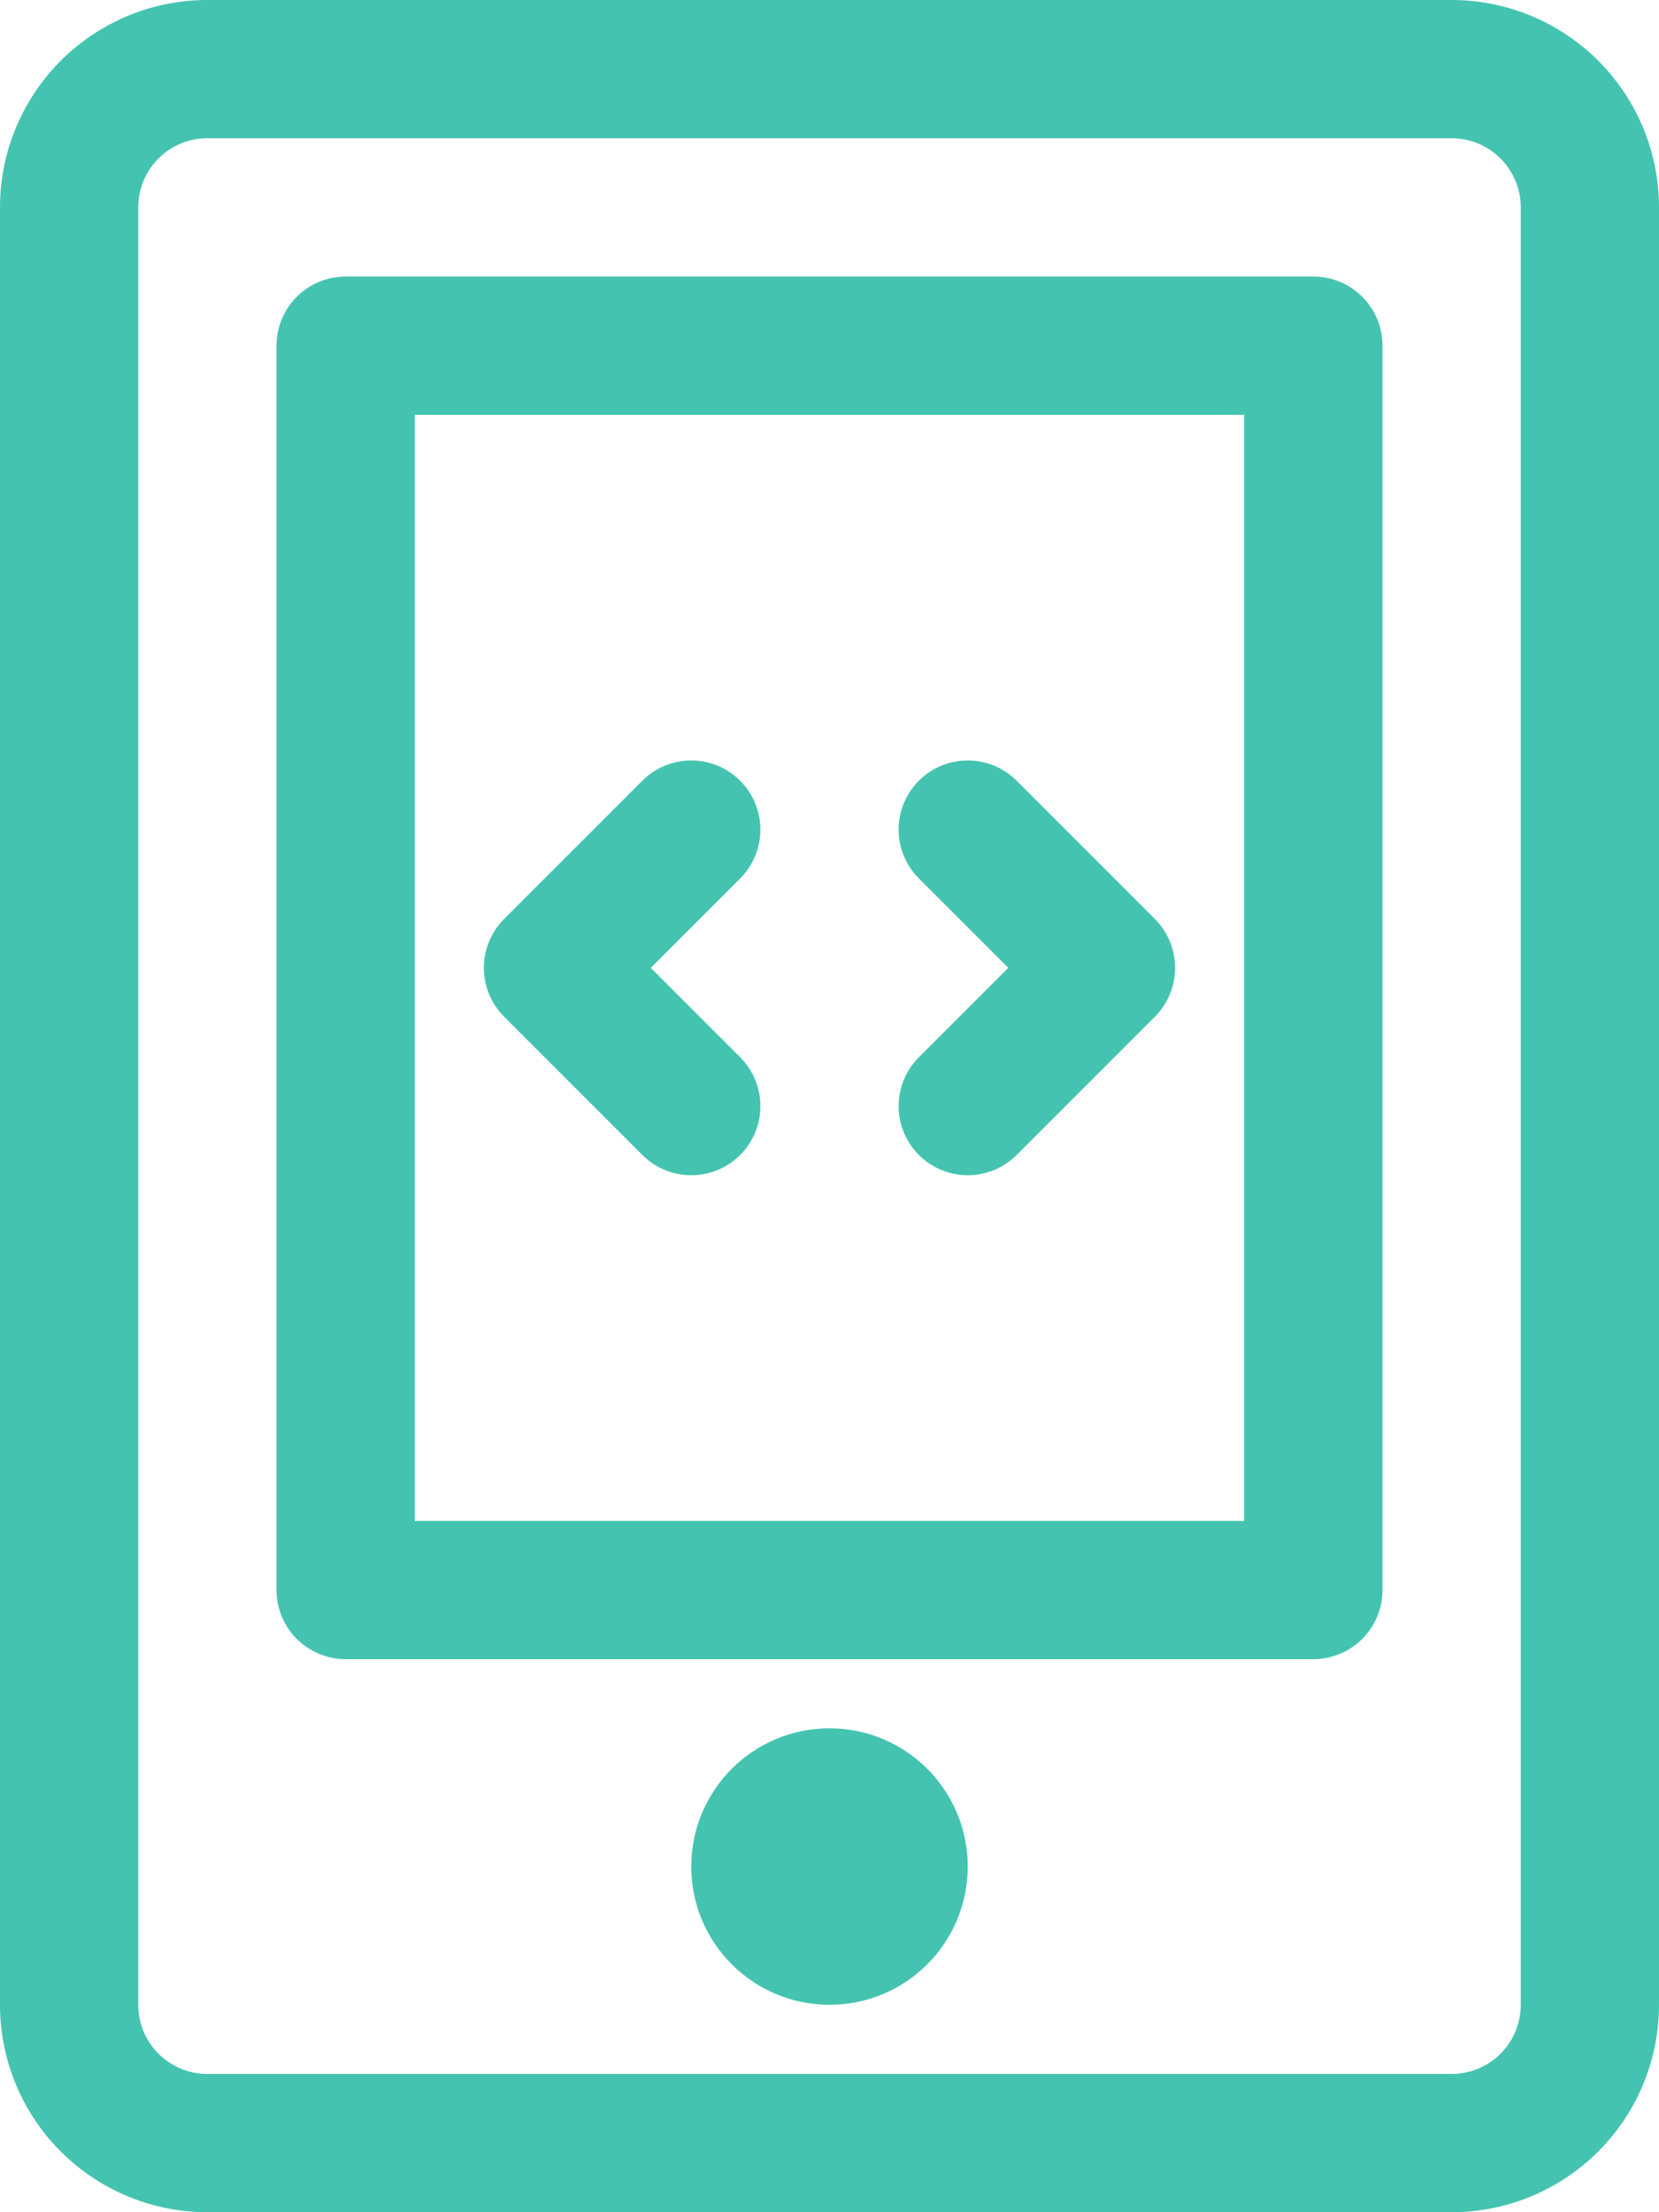 <svg xmlns="http://www.w3.org/2000/svg" width="24" height="32" viewBox="0 0 24 32">
  <g id="mobile-dev" transform="translate(1 1)">
    <path id="パス_45076" data-name="パス 45076" d="M25,31H7a2,2,0,0,1-2-2V3A2,2,0,0,1,7,1H25a2,2,0,0,1,2,2V29A2,2,0,0,1,25,31Z" transform="translate(-5 -1)" fill="none" stroke="#44c4b0" stroke-linecap="round" stroke-linejoin="round" stroke-miterlimit="10" stroke-width="2"/>
    <rect id="長方形_3310" data-name="長方形 3310" width="14" height="18" transform="translate(4 4)" fill="none" stroke="#44c4b0" stroke-linecap="round" stroke-linejoin="round" stroke-miterlimit="10" stroke-width="2"/>
    <circle id="楕円形_611" data-name="楕円形 611" cx="1" cy="1" r="1" transform="translate(10 25)" fill="none" stroke="#44c4b0" stroke-linecap="round" stroke-linejoin="round" stroke-miterlimit="10" stroke-width="2"/>
    <path id="パス_45077" data-name="パス 45077" d="M14,12l-2,2,2,2" transform="translate(-5 -1)" fill="none" stroke="#44c4b0" stroke-linecap="round" stroke-linejoin="round" stroke-miterlimit="10" stroke-width="2"/>
    <path id="パス_45078" data-name="パス 45078" d="M18,12l2,2-2,2" transform="translate(-5 -1)" fill="none" stroke="#44c4b0" stroke-linecap="round" stroke-linejoin="round" stroke-miterlimit="10" stroke-width="2"/>
  </g>
</svg>
